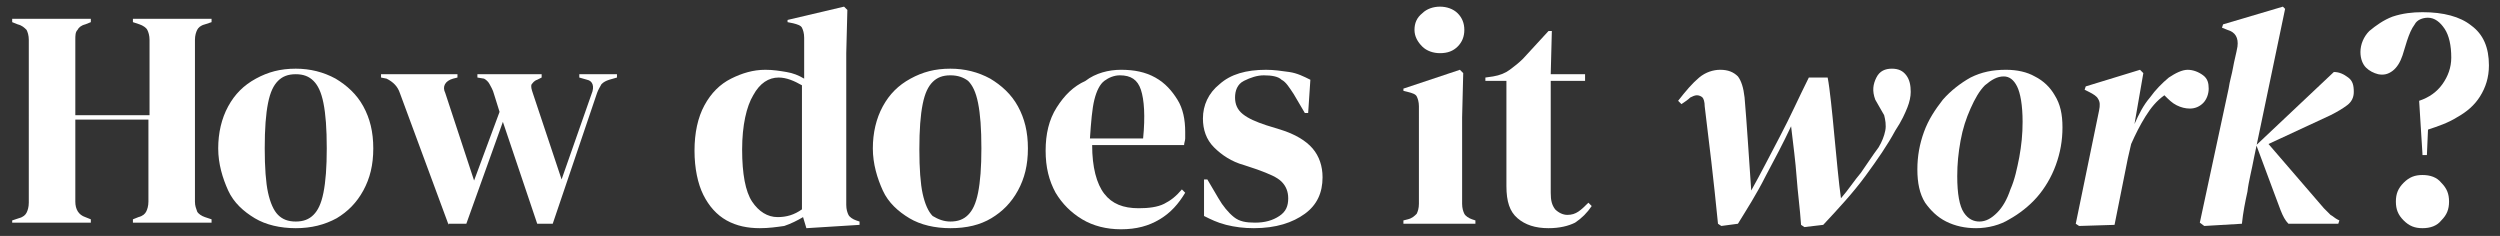 <?xml version="1.0" encoding="utf-8"?>
<!-- Generator: Adobe Illustrator 25.3.0, SVG Export Plug-In . SVG Version: 6.00 Build 0)  -->
<svg version="1.1" id="Layer_1" xmlns="http://www.w3.org/2000/svg" xmlns:xlink="http://www.w3.org/1999/xlink" x="0px" y="0px"
	 viewBox="0 0 225.7 21.3" style="enable-background:new 0 0 225.7 21.3;" xml:space="preserve">
<rect x="0" y="0" width="225.7" height="21.3" fill="#333333" stroke="none"/>
<style type="text/css">
	.st0{fill:#FFFFFF;}
</style>
<g>
	<path class="st0" d="M1.1,20.2v-0.3l0.6-0.2c0.4-0.1,0.6-0.3,0.7-0.5c0.1-0.2,0.2-0.5,0.2-0.9V3.6c0-0.4-0.1-0.7-0.2-0.9
		C2.2,2.5,2,2.3,1.6,2.2L1.1,2V1.7h7.1V2L7.7,2.2C7.3,2.3,7.1,2.5,7,2.7C6.8,2.9,6.8,3.2,6.8,3.6v6.8h6.7V3.6c0-0.4-0.1-0.7-0.2-0.9
		c-0.1-0.2-0.4-0.4-0.7-0.5L12,2V1.7h7.1V2l-0.6,0.2c-0.4,0.1-0.6,0.3-0.7,0.5c-0.1,0.2-0.2,0.5-0.2,0.9v14.6c0,0.4,0.1,0.6,0.2,0.9
		c0.1,0.2,0.4,0.4,0.7,0.5l0.6,0.2v0.3H12v-0.3l0.5-0.2c0.4-0.1,0.6-0.3,0.7-0.5c0.1-0.2,0.2-0.5,0.2-0.9v-7.4H6.8v7.4
		c0,0.7,0.3,1.2,0.9,1.4l0.5,0.2v0.3H1.1z"/>
	<path class="st0" d="M26.7,20.6c-1.4,0-2.7-0.3-3.7-0.9c-1-0.6-1.9-1.4-2.4-2.5s-0.9-2.4-0.9-3.8s0.3-2.7,0.9-3.8
		c0.6-1.1,1.4-1.9,2.5-2.5c1.1-0.6,2.2-0.9,3.6-0.9c1.3,0,2.5,0.3,3.6,0.9c1,0.6,1.9,1.4,2.5,2.5c0.6,1.1,0.9,2.3,0.9,3.8
		s-0.3,2.7-0.9,3.8c-0.6,1.1-1.4,1.9-2.4,2.5C29.3,20.3,28.1,20.6,26.7,20.6z M26.7,20c0.7,0,1.2-0.2,1.6-0.6c0.4-0.4,0.7-1,0.9-2
		c0.2-1,0.3-2.3,0.3-4c0-1.8-0.1-3.1-0.3-4.1c-0.2-1-0.5-1.6-0.9-2c-0.4-0.4-0.9-0.6-1.6-0.6c-0.7,0-1.2,0.2-1.6,0.6
		c-0.4,0.4-0.7,1-0.9,2c-0.2,1-0.3,2.3-0.3,4.1c0,1.7,0.1,3.1,0.3,4s0.5,1.6,0.9,2C25.5,19.8,26,20,26.7,20z"/>
	<path class="st0" d="M40.5,20.3L36.1,8.4c-0.2-0.6-0.6-1-1.2-1.3L34.4,7V6.7h6.9V7l-0.4,0.1c-0.7,0.2-1,0.7-0.7,1.3l2.6,7.9
		l2.3-6.2l-0.5-1.6c-0.1-0.4-0.3-0.7-0.4-0.9c-0.1-0.2-0.3-0.4-0.5-0.5L43.1,7V6.7h5.8V7l-0.4,0.2c-0.3,0.1-0.4,0.3-0.5,0.4
		c-0.1,0.2,0,0.5,0.1,0.8l2.6,7.8l2.7-7.7c0.3-0.7,0.1-1.2-0.4-1.3L52.3,7V6.7h3.4V7L55,7.2c-0.3,0.1-0.5,0.2-0.7,0.4
		c-0.1,0.2-0.3,0.5-0.4,0.8l-4,11.8h-1.4l-3.1-9.2l-3.3,9.2H40.5z"/>
	<path class="st0" d="M68.6,20.6c-1.1,0-2.1-0.2-3-0.7c-0.9-0.5-1.6-1.3-2.1-2.3c-0.5-1-0.8-2.4-0.8-4c0-1.6,0.3-3,0.9-4.1
		C64.2,8.4,65,7.6,66,7.1c1-0.5,2-0.8,3.1-0.8c0.7,0,1.3,0.1,1.9,0.2c0.6,0.1,1.1,0.3,1.6,0.6V3.4c0-0.4-0.1-0.7-0.2-0.9
		c-0.1-0.2-0.4-0.3-0.8-0.4l-0.5-0.1V1.8l5.1-1.2l0.3,0.3l-0.1,3.9v13.7c0,0.4,0.1,0.7,0.2,0.9c0.1,0.2,0.4,0.4,0.7,0.5l0.3,0.1v0.3
		l-4.8,0.3l-0.3-1c-0.5,0.3-1.1,0.6-1.7,0.8C70.1,20.5,69.4,20.6,68.6,20.6z M70.2,19.6c0.8,0,1.5-0.2,2.2-0.7V7.7
		c-0.7-0.4-1.4-0.7-2.1-0.7c-0.9,0-1.7,0.5-2.3,1.6c-0.6,1-1,2.7-1,4.9c0,2.2,0.3,3.8,0.9,4.7C68.5,19.1,69.3,19.6,70.2,19.6z"/>
	<path class="st0" d="M85.8,20.6c-1.4,0-2.7-0.3-3.7-0.9c-1-0.6-1.9-1.4-2.4-2.5s-0.9-2.4-0.9-3.8s0.3-2.7,0.9-3.8
		c0.6-1.1,1.4-1.9,2.5-2.5c1.1-0.6,2.2-0.9,3.6-0.9c1.3,0,2.5,0.3,3.6,0.9c1,0.6,1.9,1.4,2.5,2.5c0.6,1.1,0.9,2.3,0.9,3.8
		s-0.3,2.7-0.9,3.8c-0.6,1.1-1.4,1.9-2.4,2.5C88.5,20.3,87.3,20.6,85.8,20.6z M85.8,20c0.7,0,1.2-0.2,1.6-0.6c0.4-0.4,0.7-1,0.9-2
		c0.2-1,0.3-2.3,0.3-4c0-1.8-0.1-3.1-0.3-4.1c-0.2-1-0.5-1.6-0.9-2C87,7,86.5,6.8,85.8,6.8c-0.7,0-1.2,0.2-1.6,0.6
		c-0.4,0.4-0.7,1-0.9,2c-0.2,1-0.3,2.3-0.3,4.1c0,1.7,0.1,3.1,0.3,4s0.5,1.6,0.9,2C84.7,19.8,85.2,20,85.8,20z"/>
	<path class="st0" d="M101.2,6.3c1.2,0,2.2,0.2,3.1,0.7c0.9,0.5,1.5,1.2,2,2c0.5,0.8,0.7,1.8,0.7,2.9c0,0.2,0,0.4,0,0.6
		c0,0.2-0.1,0.4-0.1,0.6h-8.3c0,2,0.4,3.5,1.1,4.4c0.7,0.9,1.7,1.3,3.1,1.3c0.9,0,1.7-0.1,2.3-0.4c0.6-0.3,1.1-0.7,1.6-1.3l0.3,0.3
		c-0.6,1-1.3,1.8-2.3,2.4c-1,0.6-2.1,0.9-3.5,0.9c-1.3,0-2.5-0.3-3.5-0.9c-1-0.6-1.8-1.4-2.4-2.4c-0.6-1.1-0.9-2.3-0.9-3.8
		c0-1.5,0.3-2.8,1-3.9c0.7-1.1,1.5-1.9,2.6-2.4C98.9,6.6,100.1,6.3,101.2,6.3z M101.1,6.8c-0.5,0-1,0.2-1.4,0.5
		c-0.4,0.3-0.7,0.9-0.9,1.7c-0.2,0.8-0.3,2-0.4,3.5h4.8c0.2-2,0.1-3.5-0.2-4.4S102.1,6.8,101.1,6.8z"/>
	<path class="st0" d="M113.2,20.6c-0.9,0-1.7-0.1-2.5-0.3s-1.4-0.5-2-0.8l0-3.3h0.3l1,1.7c0.4,0.7,0.9,1.3,1.4,1.7
		c0.5,0.4,1.1,0.5,1.9,0.5c0.9,0,1.6-0.2,2.2-0.6c0.6-0.4,0.8-0.9,0.8-1.6c0-0.6-0.2-1.1-0.6-1.5c-0.4-0.4-1.1-0.7-2.2-1.1l-1.2-0.4
		c-1.1-0.3-2-0.9-2.7-1.6c-0.7-0.7-1-1.6-1-2.6c0-1.2,0.5-2.3,1.5-3.1c1-0.9,2.4-1.3,4.2-1.3c0.7,0,1.4,0.1,2.1,0.2s1.3,0.4,1.9,0.7
		l-0.2,3h-0.3l-1-1.7c-0.4-0.6-0.7-1.1-1.1-1.3c-0.3-0.3-0.9-0.4-1.6-0.4c-0.6,0-1.2,0.2-1.8,0.5s-0.8,0.9-0.8,1.5
		c0,0.6,0.2,1.1,0.7,1.5c0.5,0.4,1.2,0.7,2.1,1l1.3,0.4c1.3,0.4,2.3,1,2.9,1.7c0.6,0.7,0.9,1.6,0.9,2.6c0,1.4-0.5,2.5-1.6,3.3
		S115.2,20.6,113.2,20.6z"/>
	<path class="st0" d="M126.7,20.2v-0.3l0.4-0.1c0.4-0.1,0.6-0.3,0.8-0.5c0.1-0.2,0.2-0.5,0.2-0.9V9.6c0-0.4-0.1-0.7-0.2-0.9
		c-0.1-0.2-0.4-0.3-0.8-0.4l-0.4-0.1V8l5.1-1.7l0.3,0.3l-0.1,4v7.8c0,0.4,0.1,0.7,0.2,0.9c0.1,0.2,0.4,0.4,0.7,0.5l0.3,0.1v0.3
		H126.7z M130,4.8c-0.6,0-1.2-0.2-1.6-0.6c-0.4-0.4-0.7-0.9-0.7-1.5c0-0.6,0.2-1.1,0.7-1.5c0.4-0.4,1-0.6,1.6-0.6
		c0.6,0,1.2,0.2,1.6,0.6c0.4,0.4,0.6,0.9,0.6,1.5c0,0.6-0.2,1.1-0.6,1.5C131.2,4.6,130.7,4.8,130,4.8z"/>
	<path class="st0" d="M139.8,20.6c-1.2,0-2.1-0.3-2.8-0.9c-0.7-0.6-1-1.5-1-2.9V7.3h-1.9V7l0.7-0.1c0.6-0.1,1.1-0.3,1.5-0.6
		s0.8-0.6,1.2-1l2.3-2.5h0.3L140,6.7h3.1v0.6H140v10.1c0,0.7,0.1,1.1,0.4,1.5c0.3,0.3,0.7,0.5,1.1,0.5c0.4,0,0.7-0.1,1-0.3
		c0.3-0.2,0.6-0.5,0.9-0.8l0.3,0.3c-0.4,0.6-0.9,1.1-1.5,1.5C141.6,20.4,140.8,20.6,139.8,20.6z"/>
	<path class="st0" d="M155.4,20.4l-0.3-0.2c-0.2-2-0.4-3.9-0.6-5.6c-0.2-1.7-0.4-3.4-0.6-5c0-0.4-0.1-0.7-0.2-0.8
		c-0.1-0.1-0.3-0.2-0.5-0.2c-0.2,0-0.4,0.1-0.6,0.2c-0.2,0.2-0.5,0.4-0.8,0.6l-0.3-0.3c0.7-0.9,1.3-1.6,1.9-2.1
		c0.6-0.5,1.3-0.7,1.9-0.7c0.7,0,1.2,0.2,1.6,0.6c0.3,0.4,0.5,1,0.6,1.9c0.1,1.2,0.2,2.5,0.3,4c0.1,1.5,0.2,2.9,0.3,4.4
		c0.9-1.6,1.7-3.2,2.6-4.9c0.9-1.7,1.7-3.5,2.6-5.3h1.7c0.1,0.5,0.2,1.3,0.3,2.2c0.1,0.9,0.2,1.9,0.3,3c0.1,1.1,0.2,2.1,0.3,3.1
		c0.1,1,0.2,1.9,0.3,2.6c0.7-0.8,1.2-1.6,1.8-2.3c0.5-0.7,1-1.5,1.6-2.3c0.3-0.5,0.5-1,0.6-1.5c0.1-0.5,0-1-0.1-1.4L169.3,9
		c-0.3-0.8-0.2-1.4,0.1-2c0.3-0.6,0.8-0.8,1.4-0.8c0.6,0,1,0.2,1.3,0.6c0.3,0.4,0.4,0.9,0.4,1.5c0,0.4-0.1,0.9-0.3,1.4
		c-0.2,0.5-0.5,1.2-1.1,2.1c-0.7,1.3-1.6,2.6-2.7,4.1c-1.1,1.5-2.4,2.9-3.8,4.4l-1.7,0.2l-0.3-0.2c-0.1-1.5-0.3-2.9-0.4-4.3
		c-0.1-1.4-0.3-2.9-0.5-4.6c-0.7,1.5-1.5,3-2.3,4.5c-0.8,1.6-1.7,3-2.5,4.3L155.4,20.4z"/>
	<path class="st0" d="M178.4,20.6c-1,0-1.9-0.2-2.7-0.6c-0.8-0.4-1.4-1-1.9-1.7c-0.5-0.8-0.7-1.8-0.7-3c0-1.2,0.2-2.3,0.6-3.4
		s1-2,1.7-2.9c0.7-0.8,1.6-1.5,2.5-2c1-0.5,2-0.7,3.2-0.7c1,0,1.9,0.2,2.6,0.6c0.8,0.4,1.4,1,1.8,1.7c0.5,0.8,0.7,1.7,0.7,2.9
		c0,1.2-0.2,2.3-0.6,3.4c-0.4,1.1-1,2.1-1.7,2.9c-0.7,0.8-1.6,1.5-2.5,2C180.6,20.3,179.5,20.6,178.4,20.6z M178.7,20
		c0.6,0,1.1-0.3,1.6-0.8s0.9-1.2,1.2-2.1c0.4-0.9,0.6-1.9,0.8-2.9c0.2-1.1,0.3-2.1,0.3-3.2c0-1.5-0.2-2.6-0.5-3.2
		c-0.3-0.6-0.7-0.9-1.2-0.9c-0.6,0-1.1,0.3-1.7,0.8c-0.5,0.5-0.9,1.2-1.3,2.1c-0.4,0.9-0.7,1.8-0.9,2.9c-0.2,1.1-0.3,2.1-0.3,3.2
		c0,1.6,0.2,2.7,0.6,3.3S178.2,20,178.7,20z"/>
	<path class="st0" d="M187.7,20.4l-0.3-0.2l2.1-10.2c0.1-0.5,0.1-0.8-0.1-1.1c-0.1-0.2-0.4-0.4-0.8-0.6l-0.4-0.2l0.1-0.3l4.9-1.5
		l0.3,0.3l-0.8,4.6c0.4-0.9,0.8-1.7,1.4-2.4c0.5-0.7,1.1-1.3,1.7-1.8c0.6-0.4,1.2-0.7,1.7-0.7s1,0.2,1.4,0.5
		c0.4,0.3,0.5,0.7,0.5,1.2c0,0.5-0.2,1-0.5,1.3s-0.7,0.5-1.2,0.5c-0.4,0-0.8-0.1-1.2-0.3c-0.4-0.2-0.7-0.5-1.1-0.9
		c-0.7,0.5-1.2,1.1-1.7,1.9c-0.5,0.8-0.9,1.6-1.3,2.5l-0.3,1.3c-0.2,1-0.4,2-0.6,3c-0.2,1-0.4,2-0.6,3L187.7,20.4z"/>
	<path class="st0" d="M199,20.4l-0.4-0.3L201.2,8c0.1-0.7,0.3-1.3,0.4-1.9c0.1-0.6,0.3-1.3,0.4-1.9c0.1-0.8-0.2-1.3-0.9-1.5
		l-0.5-0.2l0.1-0.3l5.4-1.6l0.2,0.2l-2.8,13.4c-0.2,1.1-0.5,2.2-0.6,3.1c-0.2,0.9-0.4,1.9-0.5,2.9L199,20.4z M206.6,20.2
		c-0.3-0.3-0.5-0.7-0.7-1.2c-0.2-0.5-0.4-1.1-0.6-1.6l-1.6-4.3l7-6.6c0.5,0,0.9,0.2,1.3,0.5c0.4,0.3,0.5,0.7,0.5,1.3
		c0,0.5-0.2,0.9-0.6,1.2c-0.4,0.3-0.9,0.6-1.5,0.9l-5.6,2.6l5,5.8c0.2,0.2,0.4,0.4,0.6,0.6c0.2,0.1,0.4,0.3,0.6,0.4l0.2,0.1
		l-0.1,0.3H206.6z"/>
	<path class="st0" d="M218.7,13.9l-0.3-4.8c0.9-0.3,1.6-0.8,2.1-1.5c0.5-0.7,0.8-1.5,0.8-2.4c0-1.1-0.2-2-0.6-2.6s-0.9-1-1.5-1
		c-0.5,0-1,0.2-1.2,0.6c-0.3,0.4-0.5,0.9-0.7,1.5L216.9,5c-0.2,0.6-0.5,1.1-0.9,1.4s-0.8,0.4-1.3,0.3c-0.4-0.1-0.8-0.3-1.1-0.6
		c-0.3-0.3-0.5-0.8-0.5-1.4c0-0.7,0.3-1.4,0.8-1.9c0.6-0.5,1.3-1,2.1-1.3c0.9-0.3,1.8-0.4,2.7-0.4c1.9,0,3.4,0.4,4.4,1.2
		c1.1,0.8,1.6,2,1.6,3.6c0,1.1-0.3,2-0.8,2.8c-0.5,0.8-1.2,1.4-2.1,1.9c-0.8,0.5-1.7,0.8-2.6,1.1l-0.1,2.3H218.7z M218.7,20.6
		c-0.7,0-1.2-0.2-1.7-0.7c-0.5-0.5-0.7-1-0.7-1.7c0-0.7,0.2-1.2,0.7-1.7s1-0.7,1.7-0.7c0.7,0,1.3,0.2,1.7,0.7c0.5,0.5,0.7,1,0.7,1.7
		c0,0.7-0.2,1.2-0.7,1.7C220,20.4,219.4,20.6,218.7,20.6z"/>
</g>
</svg>
